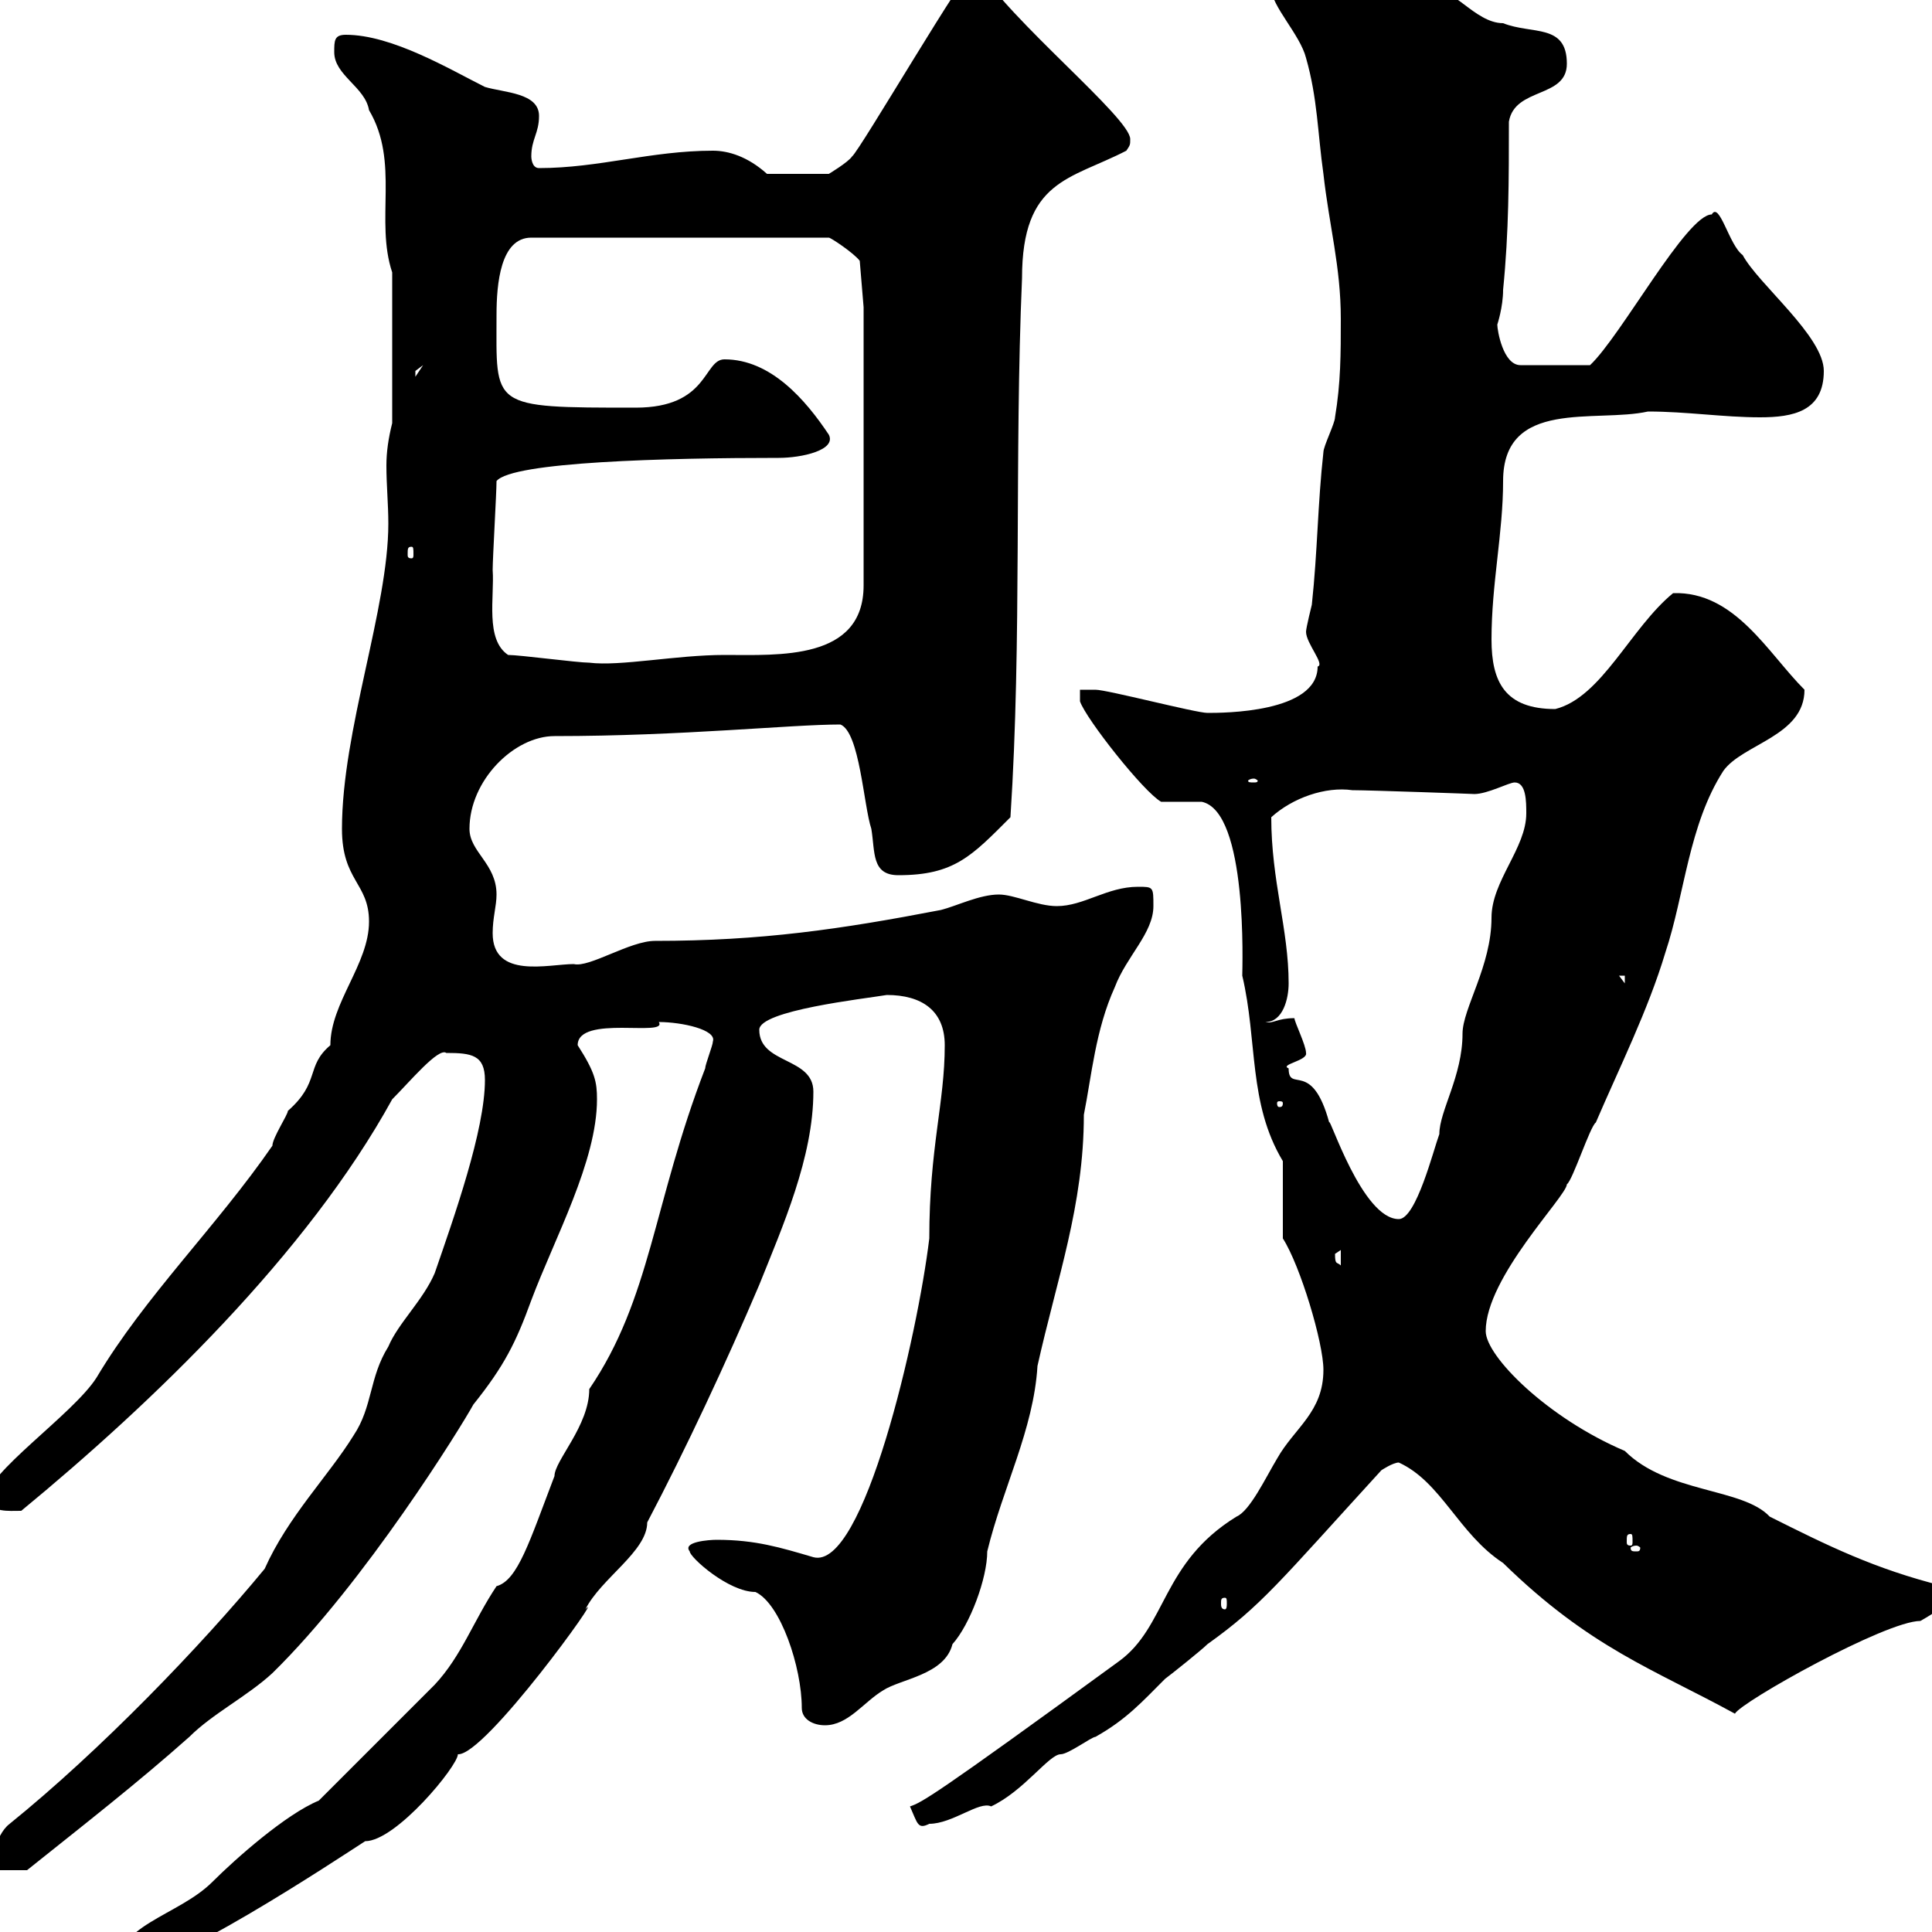 <svg xmlns="http://www.w3.org/2000/svg" xmlns:xlink="http://www.w3.org/1999/xlink" width="300" height="300"><path d="M86.10 229.20C82.20 239.40 80.40 245.40 77.10 246.30C73.50 251.70 71.70 257.10 67.50 261.60C63.90 265.20 51.30 277.80 49.50 279.60C44.40 281.70 36.60 288.60 33 292.20C27.60 297.60 17.70 298.80 17.70 306.60C25.50 306.60 52.50 288.60 56.70 285.90C61.50 285.90 71.10 274.20 71.10 272.40C75.30 272.70 94.20 246.30 90.90 249.90C93.30 245.10 100.50 240.90 100.50 236.40C106.50 225 112.80 211.50 117.90 199.50C121.50 190.50 126.30 179.70 126.30 169.50C126.30 164.10 117.90 165.30 117.90 159.90C117.90 156.90 134.10 155.10 137.70 154.50C143.10 154.50 146.70 156.90 146.70 162.30C146.70 171.30 144.30 178.20 144.30 192.30C142.50 207.30 134.10 243.90 126.30 241.80C121.20 240.30 117.30 239.10 111.30 239.10C110.10 239.10 105.90 239.40 107.10 240.90C107.10 241.80 113.10 247.20 117.30 247.20C121.20 249 124.50 258.90 124.50 265.20C124.50 267 126.30 267.90 128.10 267.90C131.70 267.90 134.10 264.30 137.10 262.50C139.80 260.70 146.70 260.10 147.90 255.30C150.60 252.30 153.30 245.10 153.30 240.90C155.70 231 160.50 222 161.10 212.10C164.10 198.60 168.30 187.20 168.30 173.10C169.50 167.10 170.10 159.90 173.10 153.30C174.90 148.50 179.10 144.90 179.10 140.70C179.10 137.70 179.10 137.70 176.70 137.70C171.90 137.70 168.30 140.70 164.10 140.70C161.10 140.70 157.50 138.90 155.10 138.90C152.10 138.90 148.50 140.70 146.10 141.30C130.50 144.30 118.20 146.10 101.70 146.10C97.80 146.10 91.50 150.30 89.10 149.70C85.20 149.70 76.50 152.10 76.50 144.90C76.50 142.50 77.10 140.70 77.10 138.90C77.10 134.10 72.90 132.30 72.90 128.70C72.90 121.20 79.80 114.30 86.10 114.30C105.90 114.30 122.70 112.50 130.50 112.50C133.50 113.70 134.10 125.10 135.30 128.70C135.90 132.30 135.30 135.90 139.50 135.90C148.20 135.90 150.90 132.90 156.90 126.90C158.70 99.30 157.50 71.10 158.70 43.20C158.70 27.90 166.20 27.90 174.90 23.40C175.50 22.50 175.50 22.50 175.50 21.60C175.50 18.30 156.90 3.30 151.50-5.40C150.30-5.40 133.50 23.40 132.30 24.30C131.70 25.20 128.70 27 128.70 27L119.10 27C116.10 24.30 113.10 23.40 110.70 23.40C101.10 23.40 93 26.10 83.70 26.10C82.50 26.10 82.50 24.30 82.50 24.30C82.50 21.60 83.70 20.70 83.70 18C83.70 14.40 78.30 14.40 75.30 13.50C69.90 10.80 60.90 5.40 53.70 5.40C51.90 5.40 51.90 6.30 51.90 8.10C51.90 11.70 56.70 13.50 57.30 17.10C62.10 25.20 58.20 34.20 60.90 42.30L60.90 65.70C60.30 68.10 60 70.20 60 72.30C60 75.30 60.30 78.30 60.30 81.30C60.30 94.50 53.10 113.40 53.10 128.70C53.10 136.80 57.30 137.10 57.30 143.10C57.30 149.70 51.30 155.70 51.30 162.30C47.40 165.60 49.80 168 44.70 172.50C44.70 173.10 42.30 176.70 42.30 177.90C33.60 190.50 22.50 201.30 15 213.90C11.40 219.60-2.40 228.90-2.10 232.80C-1.20 234.90 1.20 234.60 3.30 234.60C23.70 217.80 47.70 194.70 60.90 170.70C63.60 168 68.10 162.60 69.30 163.50C73.20 163.50 75.30 163.80 75.30 167.70C75.30 175.50 70.50 189 67.50 197.70C65.70 201.90 61.80 205.50 60.30 209.10C57.30 213.90 57.90 218.40 54.90 222.90C51 229.20 44.70 235.50 41.10 243.60C31.20 255.60 15.60 271.80 1.50 283.20C-0.90 285-1.50 290.10-1.20 290.40L4.20 290.40C13.20 283.20 21.30 276.90 29.40 269.70C33 266.10 38.40 263.40 42.30 259.80C56.70 245.70 71.70 221.40 73.50 218.10C78.30 212.10 80.10 208.50 82.50 201.90C86.10 192.30 92.70 180.30 92.70 170.70C92.70 168 92.40 166.50 89.70 162.30C89.70 157.50 103.80 161.10 102.30 158.70C105.90 158.70 111.30 159.90 110.70 161.70C110.70 162.30 109.50 165.30 109.50 165.90C101.40 186.90 101.10 201.60 91.50 215.70C91.50 221.40 86.10 226.80 86.10 229.20ZM141.30 280.50C142.50 283.20 142.50 284.10 144.30 283.20C147.90 283.20 152.10 279.60 153.90 280.50C159 278.10 162.90 272.40 164.70 272.40C165.90 272.40 169.50 269.70 170.10 269.70C174.90 267 177.30 264.30 180.90 260.70C182.10 259.80 186.60 256.20 187.50 255.30C195.90 249.30 198.60 245.70 214.50 228.30C214.50 228.30 216.30 227.10 217.20 227.10C223.80 230.10 226.50 238.20 233.40 242.70C246.90 255.90 256.80 259.20 269.40 266.10C270.30 264.30 292.80 251.70 298.20 251.70C298.20 251.70 303 249 303 248.10C303 248.10 301.80 246.30 301.80 246.30C291 243.60 283.80 240 274.80 235.50C270.60 231 258.90 231.90 252.30 225.30C240.30 220.20 230.70 210.60 230.70 206.70C230.70 198.30 243.30 185.70 243.30 183.90C244.20 183.30 246.90 174.90 247.80 174.30C251.40 165.90 255.90 156.90 258.60 147.90C261.60 138.90 262.20 128.10 267.60 119.70C270.60 115.50 280.20 114.30 280.20 107.10C274.50 101.40 269.40 91.80 259.80 92.10C253.20 97.50 248.70 108.30 241.50 110.10C233.70 110.10 231.60 105.90 231.60 99.30C231.60 90.60 233.40 82.80 233.40 74.70C233.40 61.80 247.80 65.70 255.90 63.90C261.90 63.90 267.60 64.80 273.30 64.80C278.40 64.80 283.20 63.90 283.20 57.60C283.20 52.20 273 44.10 270.60 39.60C268.50 38.10 267 31.20 265.80 33.30C261.90 33.30 251.70 52.20 246.90 56.70L236.10 56.70C233.40 56.70 232.50 51.30 232.50 50.40C232.50 50.40 233.40 47.70 233.40 45C234.30 36 234.30 27.90 234.30 18.90C235.20 13.50 243.30 15.30 243.30 9.90C243.30 3.60 237.90 5.40 233.40 3.60C228.90 3.60 225.30-2.70 222.60-0.90C215.70-0.90 212.10-7.20 206.40-7.20C203.70-7.20 197.40-5.40 197.40-1.80C197.40 0.90 201.90 5.40 202.80 9C204.60 15.30 204.60 20.70 205.50 27C206.40 35.10 208.20 41.40 208.20 49.50C208.20 54.90 208.20 59.40 207.30 64.80C207.30 65.70 205.50 69.30 205.50 70.20C204.60 78.30 204.60 85.50 203.70 93.90C203.70 93.90 202.80 97.50 202.80 98.10C202.80 99.90 205.80 103.20 204.60 103.50C204.60 110.70 189.90 110.70 187.50 110.70C185.70 110.70 171.90 107.10 170.10 107.10C170.10 107.10 167.70 107.10 167.70 107.10L167.70 108.90C168.60 111.60 177.60 123 180.30 124.50C180.90 124.50 185.70 124.50 186.60 124.50C193.80 126 192.90 150.30 192.90 151.50C195.30 161.70 193.80 171.30 199.20 180.30L199.20 192.30C201.90 196.50 205.50 208.50 205.50 212.70C205.50 219.30 201 221.70 198.30 226.50C196.50 229.50 194.10 234.60 192 235.50C180.30 242.70 181.20 252.60 173.70 258C144.90 279 143.10 279.90 141.30 280.50ZM190.20 248.10C190.50 248.10 190.50 248.40 190.50 249C190.50 249.30 190.50 249.90 190.20 249.90C189.60 249.90 189.60 249.30 189.60 249C189.60 248.40 189.60 248.10 190.20 248.10ZM254.10 240C254.40 240 254.70 240.30 254.70 240.30C254.70 240.90 254.40 240.90 254.10 240.90C253.50 240.90 253.20 240.90 253.20 240.30C253.20 240.30 253.50 240 254.10 240ZM253.20 238.20C253.50 238.20 253.50 238.50 253.50 239.40C253.50 239.70 253.50 240 253.20 240C252.60 240 252.60 239.70 252.60 239.40C252.60 238.50 252.60 238.20 253.20 238.20ZM207.30 194.70C207.30 194.70 208.20 194.10 208.20 194.10L208.20 196.50C207.60 195.90 207.30 196.50 207.30 194.70ZM200.10 165.90C198.60 165.30 203.10 164.70 202.80 163.50C202.80 162.30 201 158.70 201 158.10C198.30 158.10 197.70 159 196.50 158.70C199.20 158.70 200.10 155.10 200.10 152.70C200.10 144.30 197.40 136.80 197.40 126.90C200.70 123.90 205.80 122.10 210 122.70C212.70 122.70 229.50 123.30 228.90 123.30C231 123.30 234.30 121.50 235.20 121.50C237 121.50 237 124.50 237 126.30C237 131.70 231.60 136.80 231.60 142.50C231.60 150 227.10 156.60 227.10 160.50C227.10 167.10 223.50 172.50 223.50 176.10C222.60 178.50 219.90 189.30 217.20 189.30C211.50 189.30 206.40 173.10 206.40 174.30C203.70 164.40 200.10 169.80 200.10 165.90ZM199.20 171.30C199.20 171.90 198.90 171.90 198.60 171.90C198.60 171.90 198.30 171.90 198.30 171.30C198.30 171 198.60 171 198.60 171C198.90 171 199.20 171 199.20 171.30ZM251.40 151.50L252.30 151.50L252.30 152.70ZM194.70 120.90C195 120.90 195.30 121.20 195.30 121.20C195.30 121.50 195 121.50 194.70 121.50C194.10 121.50 193.80 121.50 193.80 121.20C193.80 121.20 194.10 120.90 194.70 120.90ZM78.90 101.70C75.30 99.30 76.80 92.70 76.50 88.50C76.50 86.70 77.10 76.50 77.10 74.70C79.50 71.70 103.50 71.10 120.90 71.10C124.50 71.10 129.90 69.90 128.70 67.50C125.10 62.10 119.70 55.80 112.50 55.80C109.20 55.80 110.10 63.30 98.70 63.30C75.90 63.30 77.10 63.30 77.10 48.90C77.10 44.10 77.70 36.90 82.50 36.90L128.70 36.90C129 36.90 132.60 39.30 133.50 40.50L134.10 47.70L134.10 90.90C134.10 102.60 120.90 101.70 112.50 101.70C105 101.70 96.30 103.50 91.50 102.90C89.70 102.90 80.70 101.70 78.90 101.70ZM63.90 84.90C64.20 84.90 64.20 85.20 64.20 86.10C64.20 86.40 64.20 86.70 63.90 86.70C63.30 86.70 63.30 86.40 63.30 86.10C63.30 85.20 63.30 84.90 63.90 84.90ZM65.70 56.70L64.50 58.50C64.50 58.50 64.50 58.50 64.50 57.60C64.50 57.60 65.70 56.70 65.70 56.70Z"/></svg>